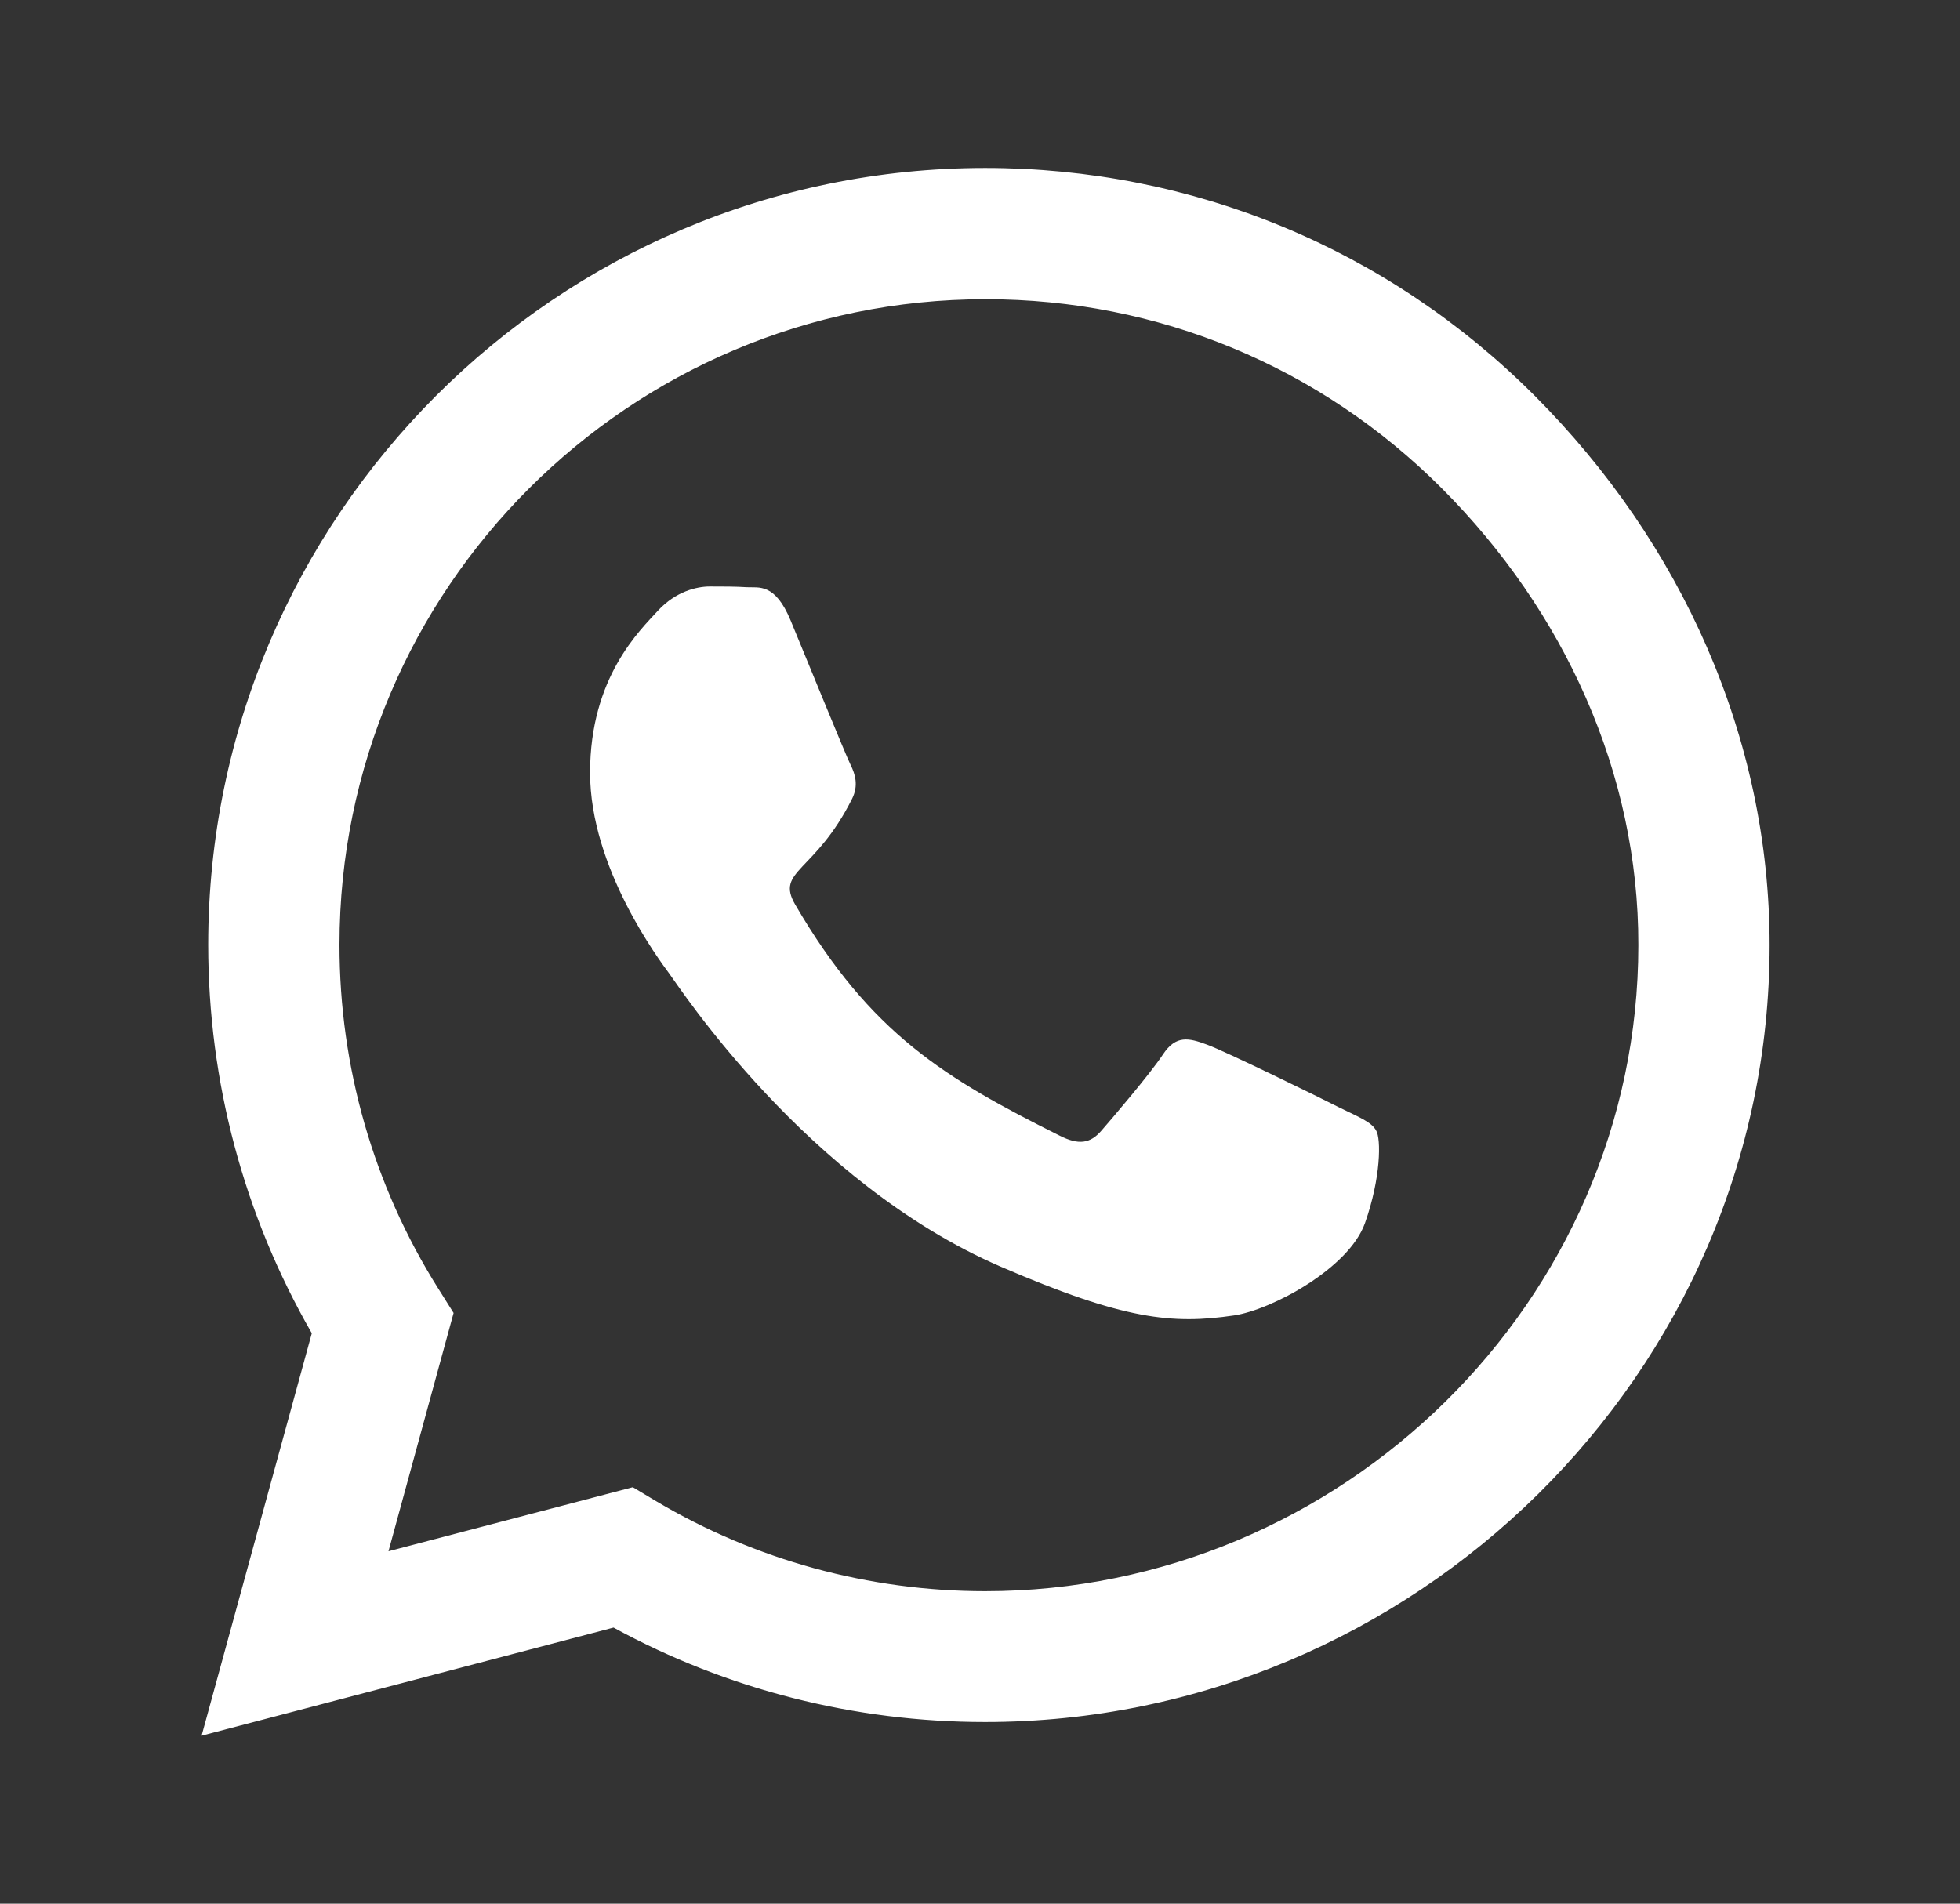 <svg width="35" height="34" viewBox="0 0 35 34" fill="none" xmlns="http://www.w3.org/2000/svg">
<rect x="0" y="0" width="35" height="34" fill="#333333" stroke="none"/>
<path d="M27.406 7.069C24.787 4.444 21.3 3 17.593 3C9.943 3 3.718 9.225 3.718 16.875C3.718 19.319 4.356 21.706 5.568 23.812L3.6 31L10.956 29.069C12.981 30.175 15.262 30.756 17.587 30.756H17.593C25.237 30.756 31.6 24.531 31.6 16.881C31.6 13.175 30.025 9.694 27.406 7.069ZM17.593 28.419C15.518 28.419 13.487 27.863 11.718 26.812L11.3 26.562L6.937 27.706L8.1 23.45L7.825 23.012C6.668 21.175 6.062 19.056 6.062 16.875C6.062 10.519 11.237 5.344 17.6 5.344C20.681 5.344 23.575 6.544 25.75 8.725C27.925 10.906 29.262 13.8 29.256 16.881C29.256 23.244 23.95 28.419 17.593 28.419ZM23.918 19.781C23.575 19.606 21.868 18.769 21.55 18.656C21.231 18.538 21 18.481 20.768 18.831C20.537 19.181 19.875 19.956 19.668 20.194C19.468 20.425 19.262 20.456 18.918 20.281C16.881 19.262 15.543 18.462 14.2 16.156C13.843 15.544 14.556 15.588 15.218 14.262C15.331 14.031 15.275 13.831 15.187 13.656C15.1 13.481 14.406 11.775 14.118 11.081C13.837 10.406 13.55 10.5 13.337 10.488C13.137 10.475 12.906 10.475 12.675 10.475C12.443 10.475 12.068 10.562 11.75 10.906C11.431 11.256 10.537 12.094 10.537 13.8C10.537 15.506 11.781 17.156 11.95 17.387C12.125 17.619 14.393 21.119 17.875 22.625C20.075 23.575 20.937 23.656 22.037 23.494C22.706 23.394 24.087 22.656 24.375 21.844C24.662 21.031 24.662 20.337 24.575 20.194C24.493 20.038 24.262 19.95 23.918 19.781Z" fill="white"/>
</svg>
